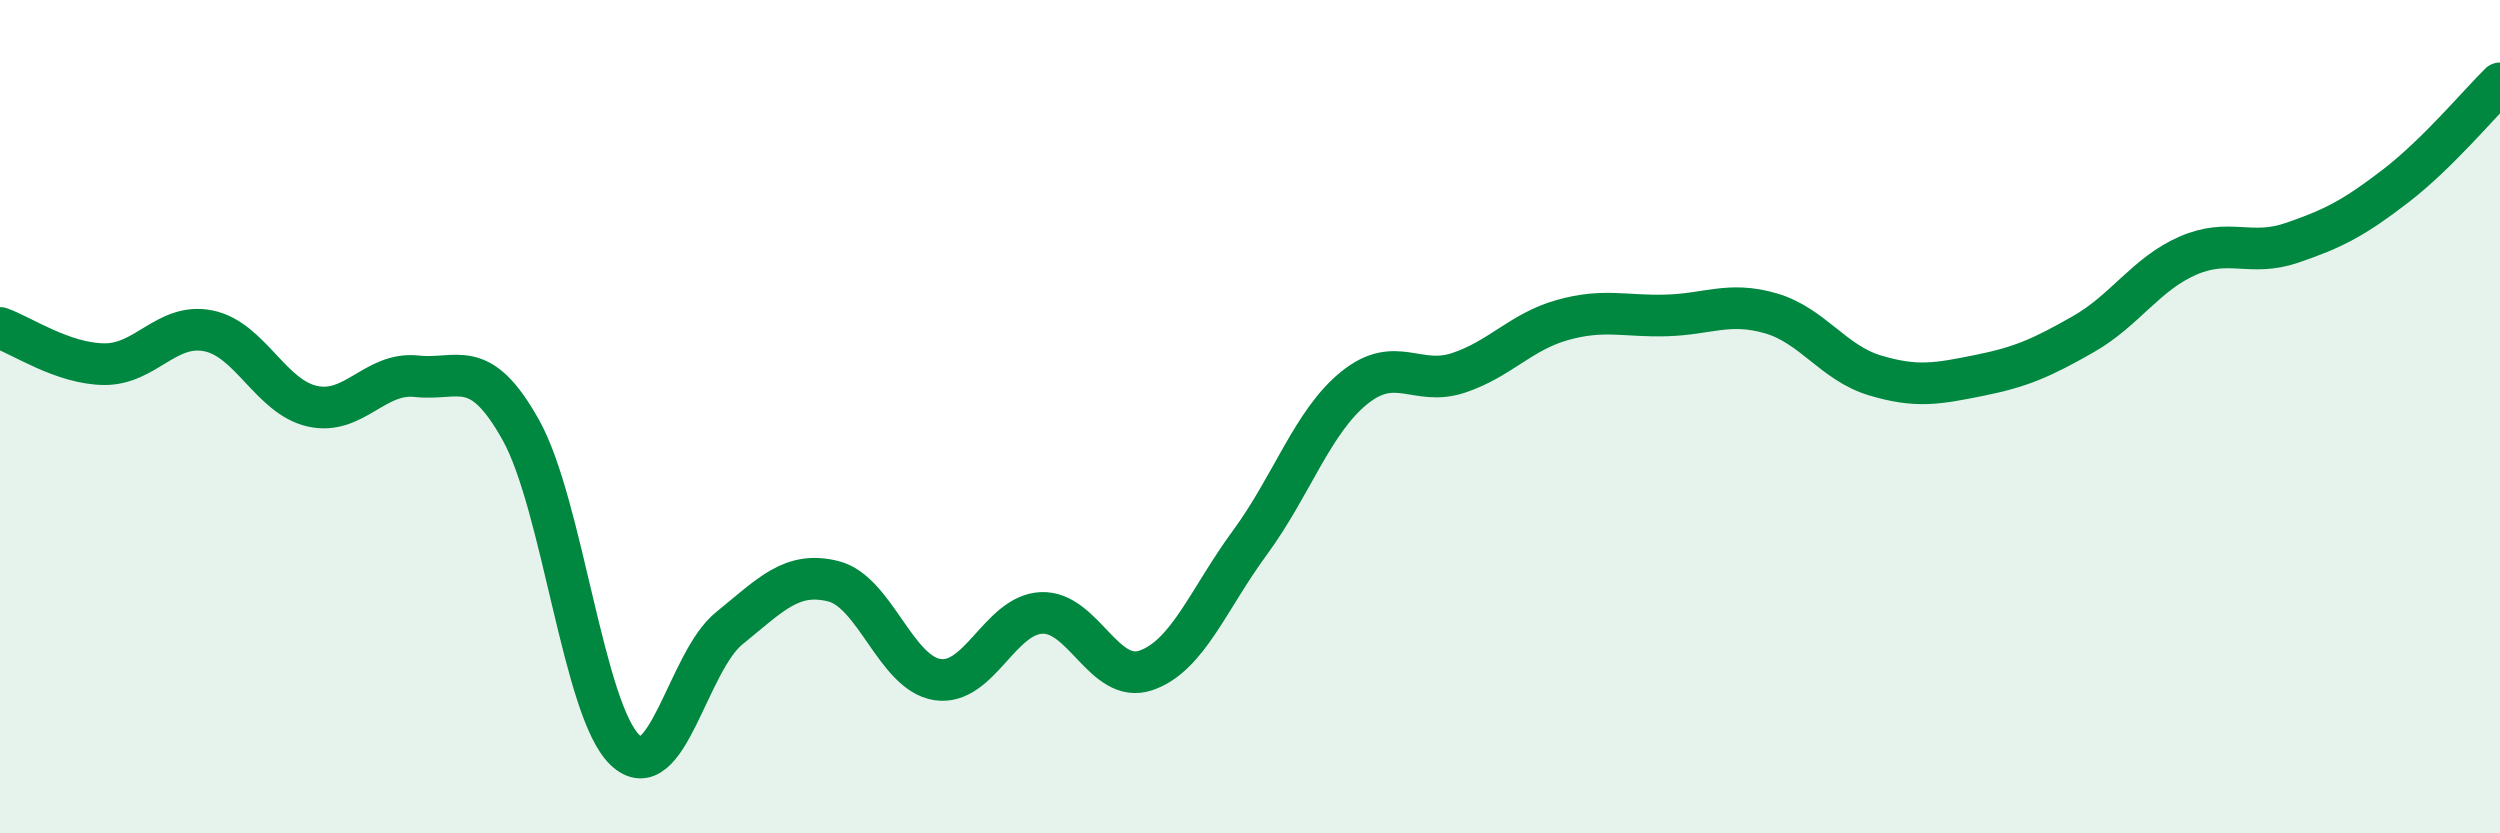 
    <svg width="60" height="20" viewBox="0 0 60 20" xmlns="http://www.w3.org/2000/svg">
      <path
        d="M 0,7.87 C 0.5,8.04 1.5,8.73 2.5,8.74 C 3.5,8.75 4,7.74 5,7.94 C 6,8.14 6.5,9.53 7.5,9.75 C 8.5,9.97 9,8.92 10,9.03 C 11,9.14 11.5,8.53 12.5,10.32 C 13.5,12.11 14,17.05 15,18 C 16,18.95 16.5,15.89 17.5,15.08 C 18.5,14.27 19,13.7 20,13.95 C 21,14.2 21.5,16.16 22.5,16.31 C 23.5,16.46 24,14.75 25,14.71 C 26,14.67 26.5,16.43 27.5,16.09 C 28.5,15.75 29,14.38 30,13.02 C 31,11.66 31.5,10.12 32.5,9.31 C 33.5,8.5 34,9.28 35,8.95 C 36,8.62 36.5,7.96 37.5,7.68 C 38.5,7.4 39,7.6 40,7.57 C 41,7.54 41.5,7.23 42.5,7.52 C 43.5,7.81 44,8.71 45,9.01 C 46,9.31 46.5,9.21 47.5,9.01 C 48.5,8.81 49,8.59 50,8.02 C 51,7.45 51.5,6.58 52.5,6.14 C 53.5,5.7 54,6.17 55,5.83 C 56,5.49 56.5,5.23 57.5,4.46 C 58.5,3.69 59.5,2.49 60,2L60 20L0 20Z"
        fill="#008740"
        opacity="0.1"
        stroke-linecap="round"
        stroke-linejoin="round"
      />
      <path
        d="M 0,7.87 C 0.5,8.04 1.5,8.73 2.5,8.74 C 3.5,8.75 4,7.74 5,7.94 C 6,8.14 6.5,9.53 7.5,9.75 C 8.5,9.97 9,8.92 10,9.03 C 11,9.14 11.5,8.53 12.5,10.32 C 13.5,12.11 14,17.05 15,18 C 16,18.95 16.5,15.89 17.5,15.08 C 18.5,14.27 19,13.7 20,13.95 C 21,14.2 21.5,16.16 22.5,16.31 C 23.5,16.46 24,14.75 25,14.71 C 26,14.67 26.5,16.43 27.5,16.09 C 28.5,15.75 29,14.38 30,13.02 C 31,11.66 31.5,10.12 32.5,9.31 C 33.5,8.5 34,9.28 35,8.95 C 36,8.62 36.5,7.96 37.5,7.68 C 38.5,7.4 39,7.6 40,7.57 C 41,7.54 41.5,7.23 42.5,7.52 C 43.5,7.81 44,8.71 45,9.01 C 46,9.31 46.5,9.21 47.5,9.01 C 48.5,8.81 49,8.59 50,8.02 C 51,7.45 51.5,6.58 52.5,6.14 C 53.5,5.7 54,6.17 55,5.83 C 56,5.49 56.5,5.23 57.5,4.46 C 58.5,3.69 59.5,2.49 60,2"
        stroke="#008740"
        stroke-width="1"
        fill="none"
        stroke-linecap="round"
        stroke-linejoin="round"
      />
    </svg>
  
